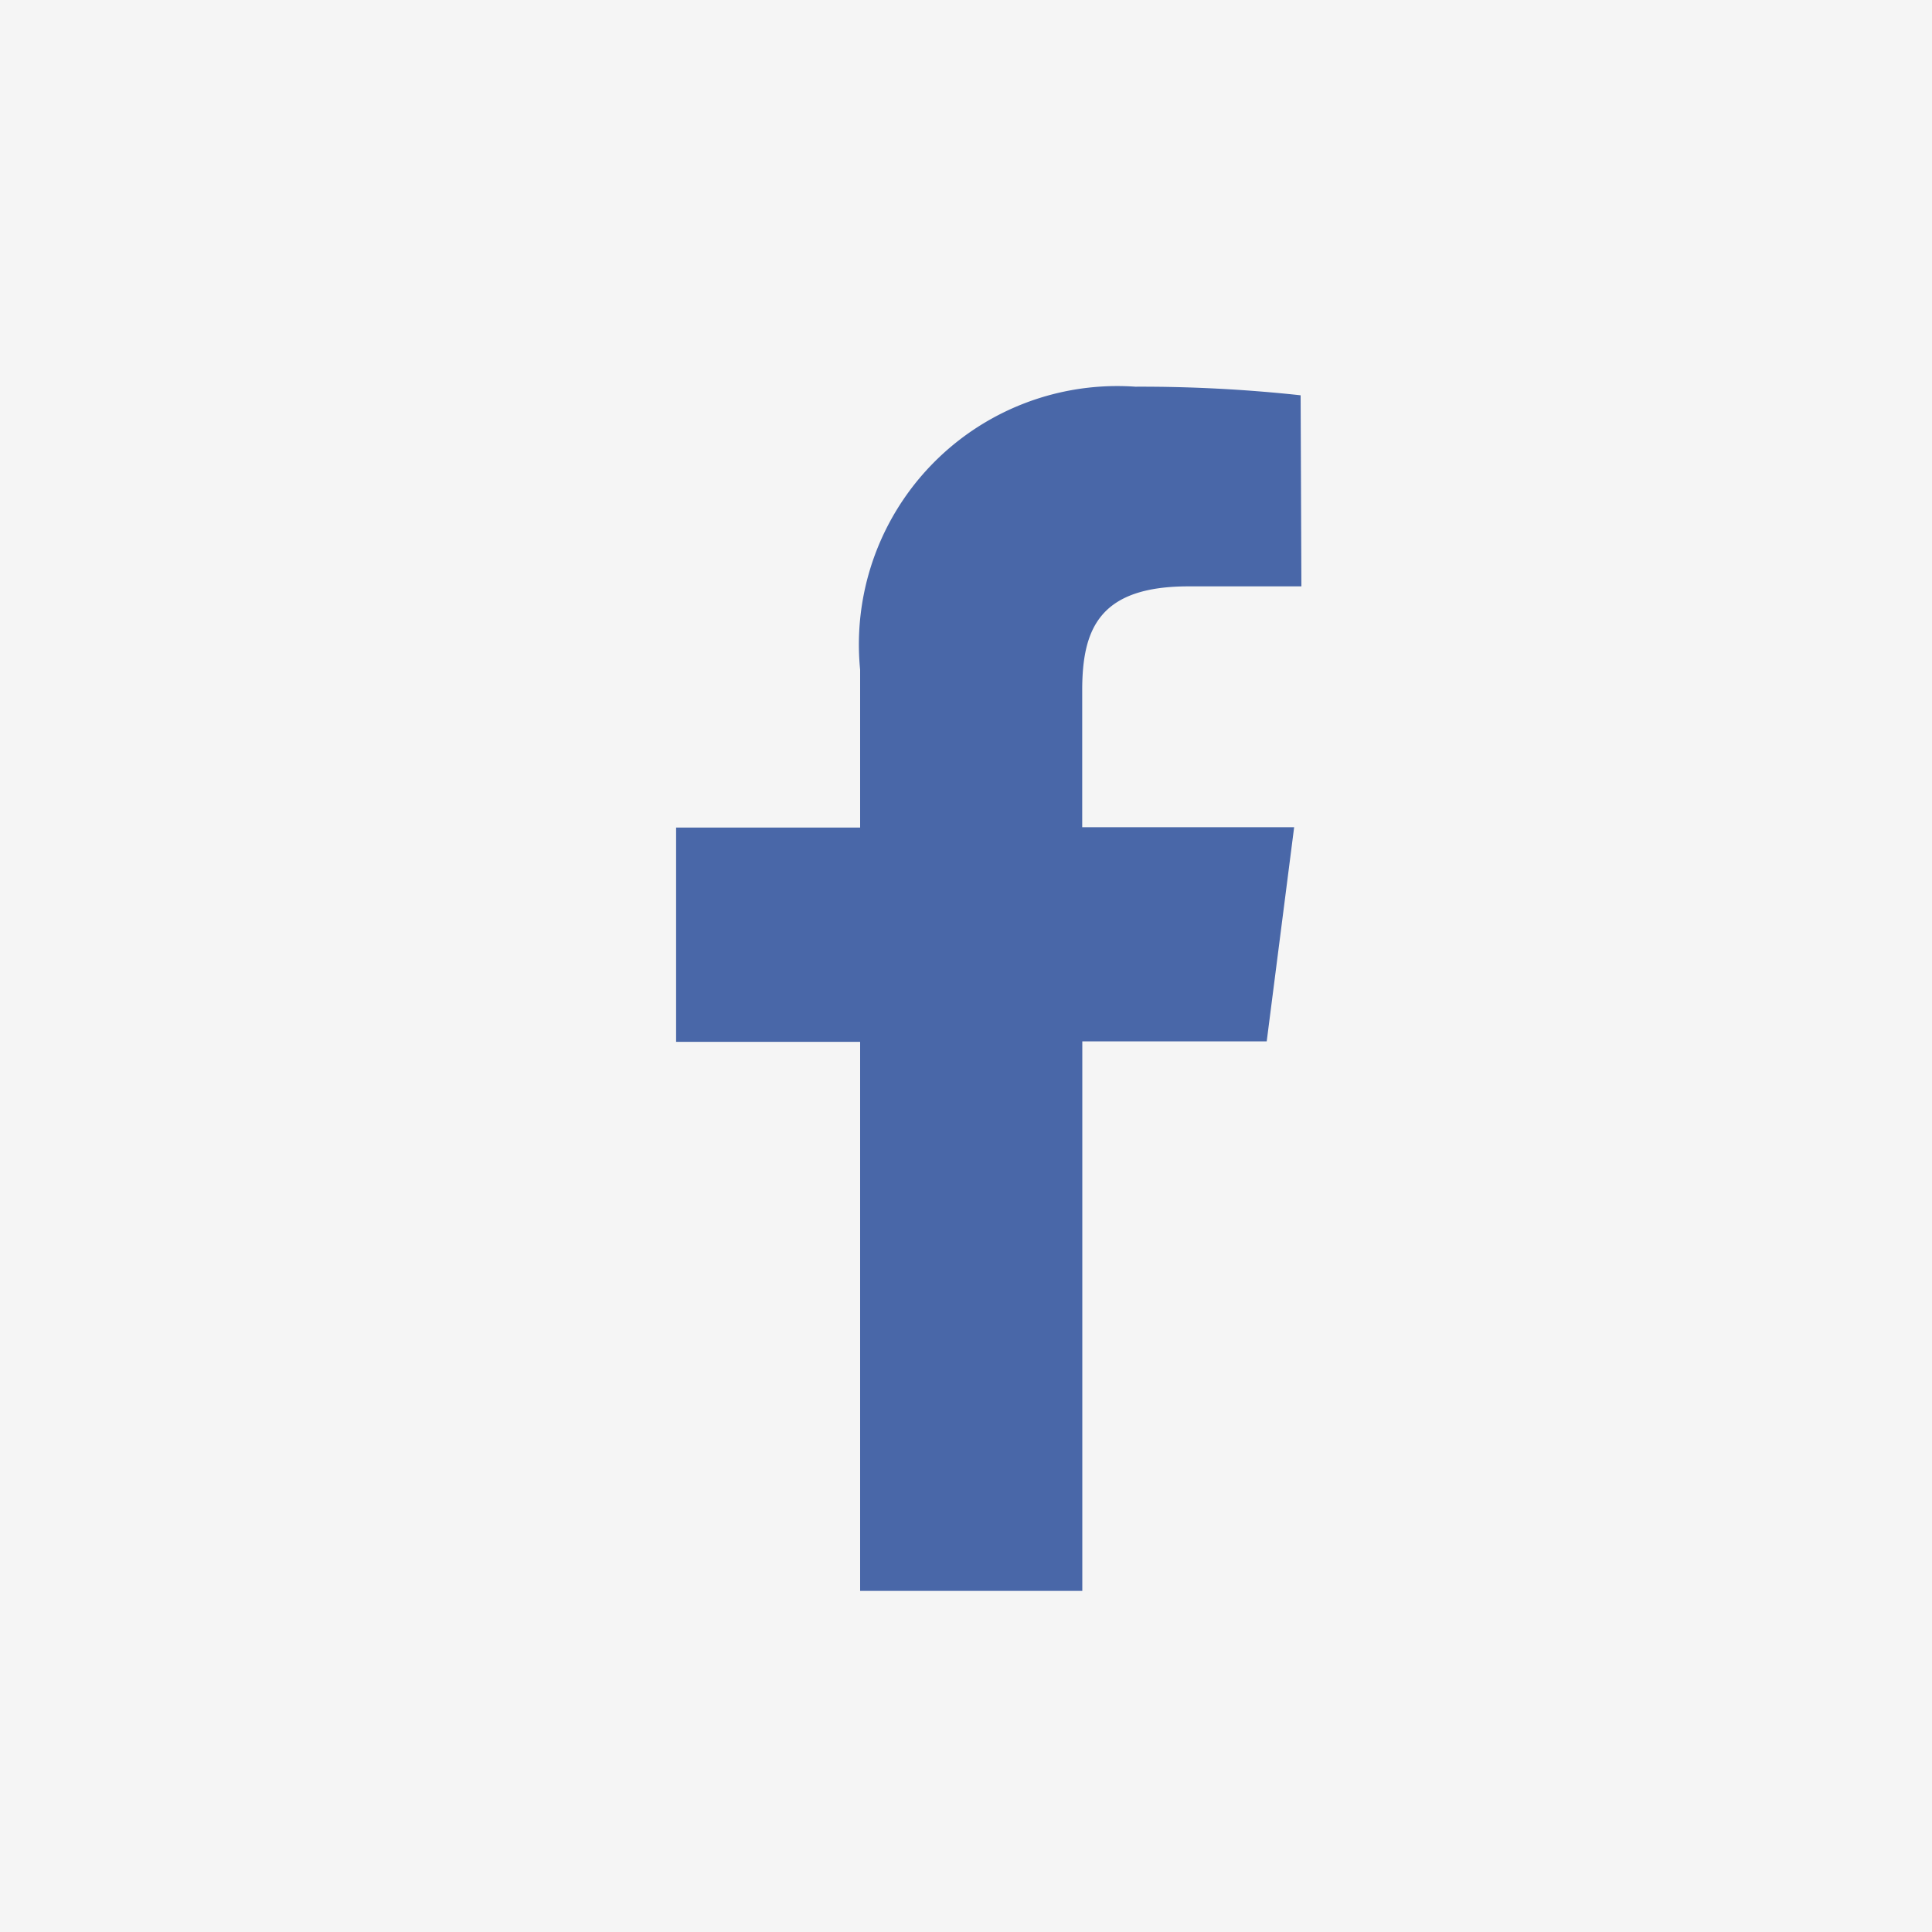 <svg id="Group_86" data-name="Group 86" xmlns="http://www.w3.org/2000/svg" width="20" height="20" viewBox="0 0 20 20">
  <rect id="Rectangle_37" data-name="Rectangle 37" width="20" height="20" fill="#f5f5f5"/>
  <path id="Path_30" data-name="Path 30" d="M131.3,77.237h-1.169c-.92,0-1.1.437-1.1,1.076V79.73h2.194l-.284,2.217h-1.909v5.689h-2.3V81.952h-1.905V79.734h1.905V78.1a2.675,2.675,0,0,1,2.849-2.93,15.341,15.341,0,0,1,1.711.089Z" transform="translate(-117.828 -71.167)" fill="#4967a8"/>
</svg>
